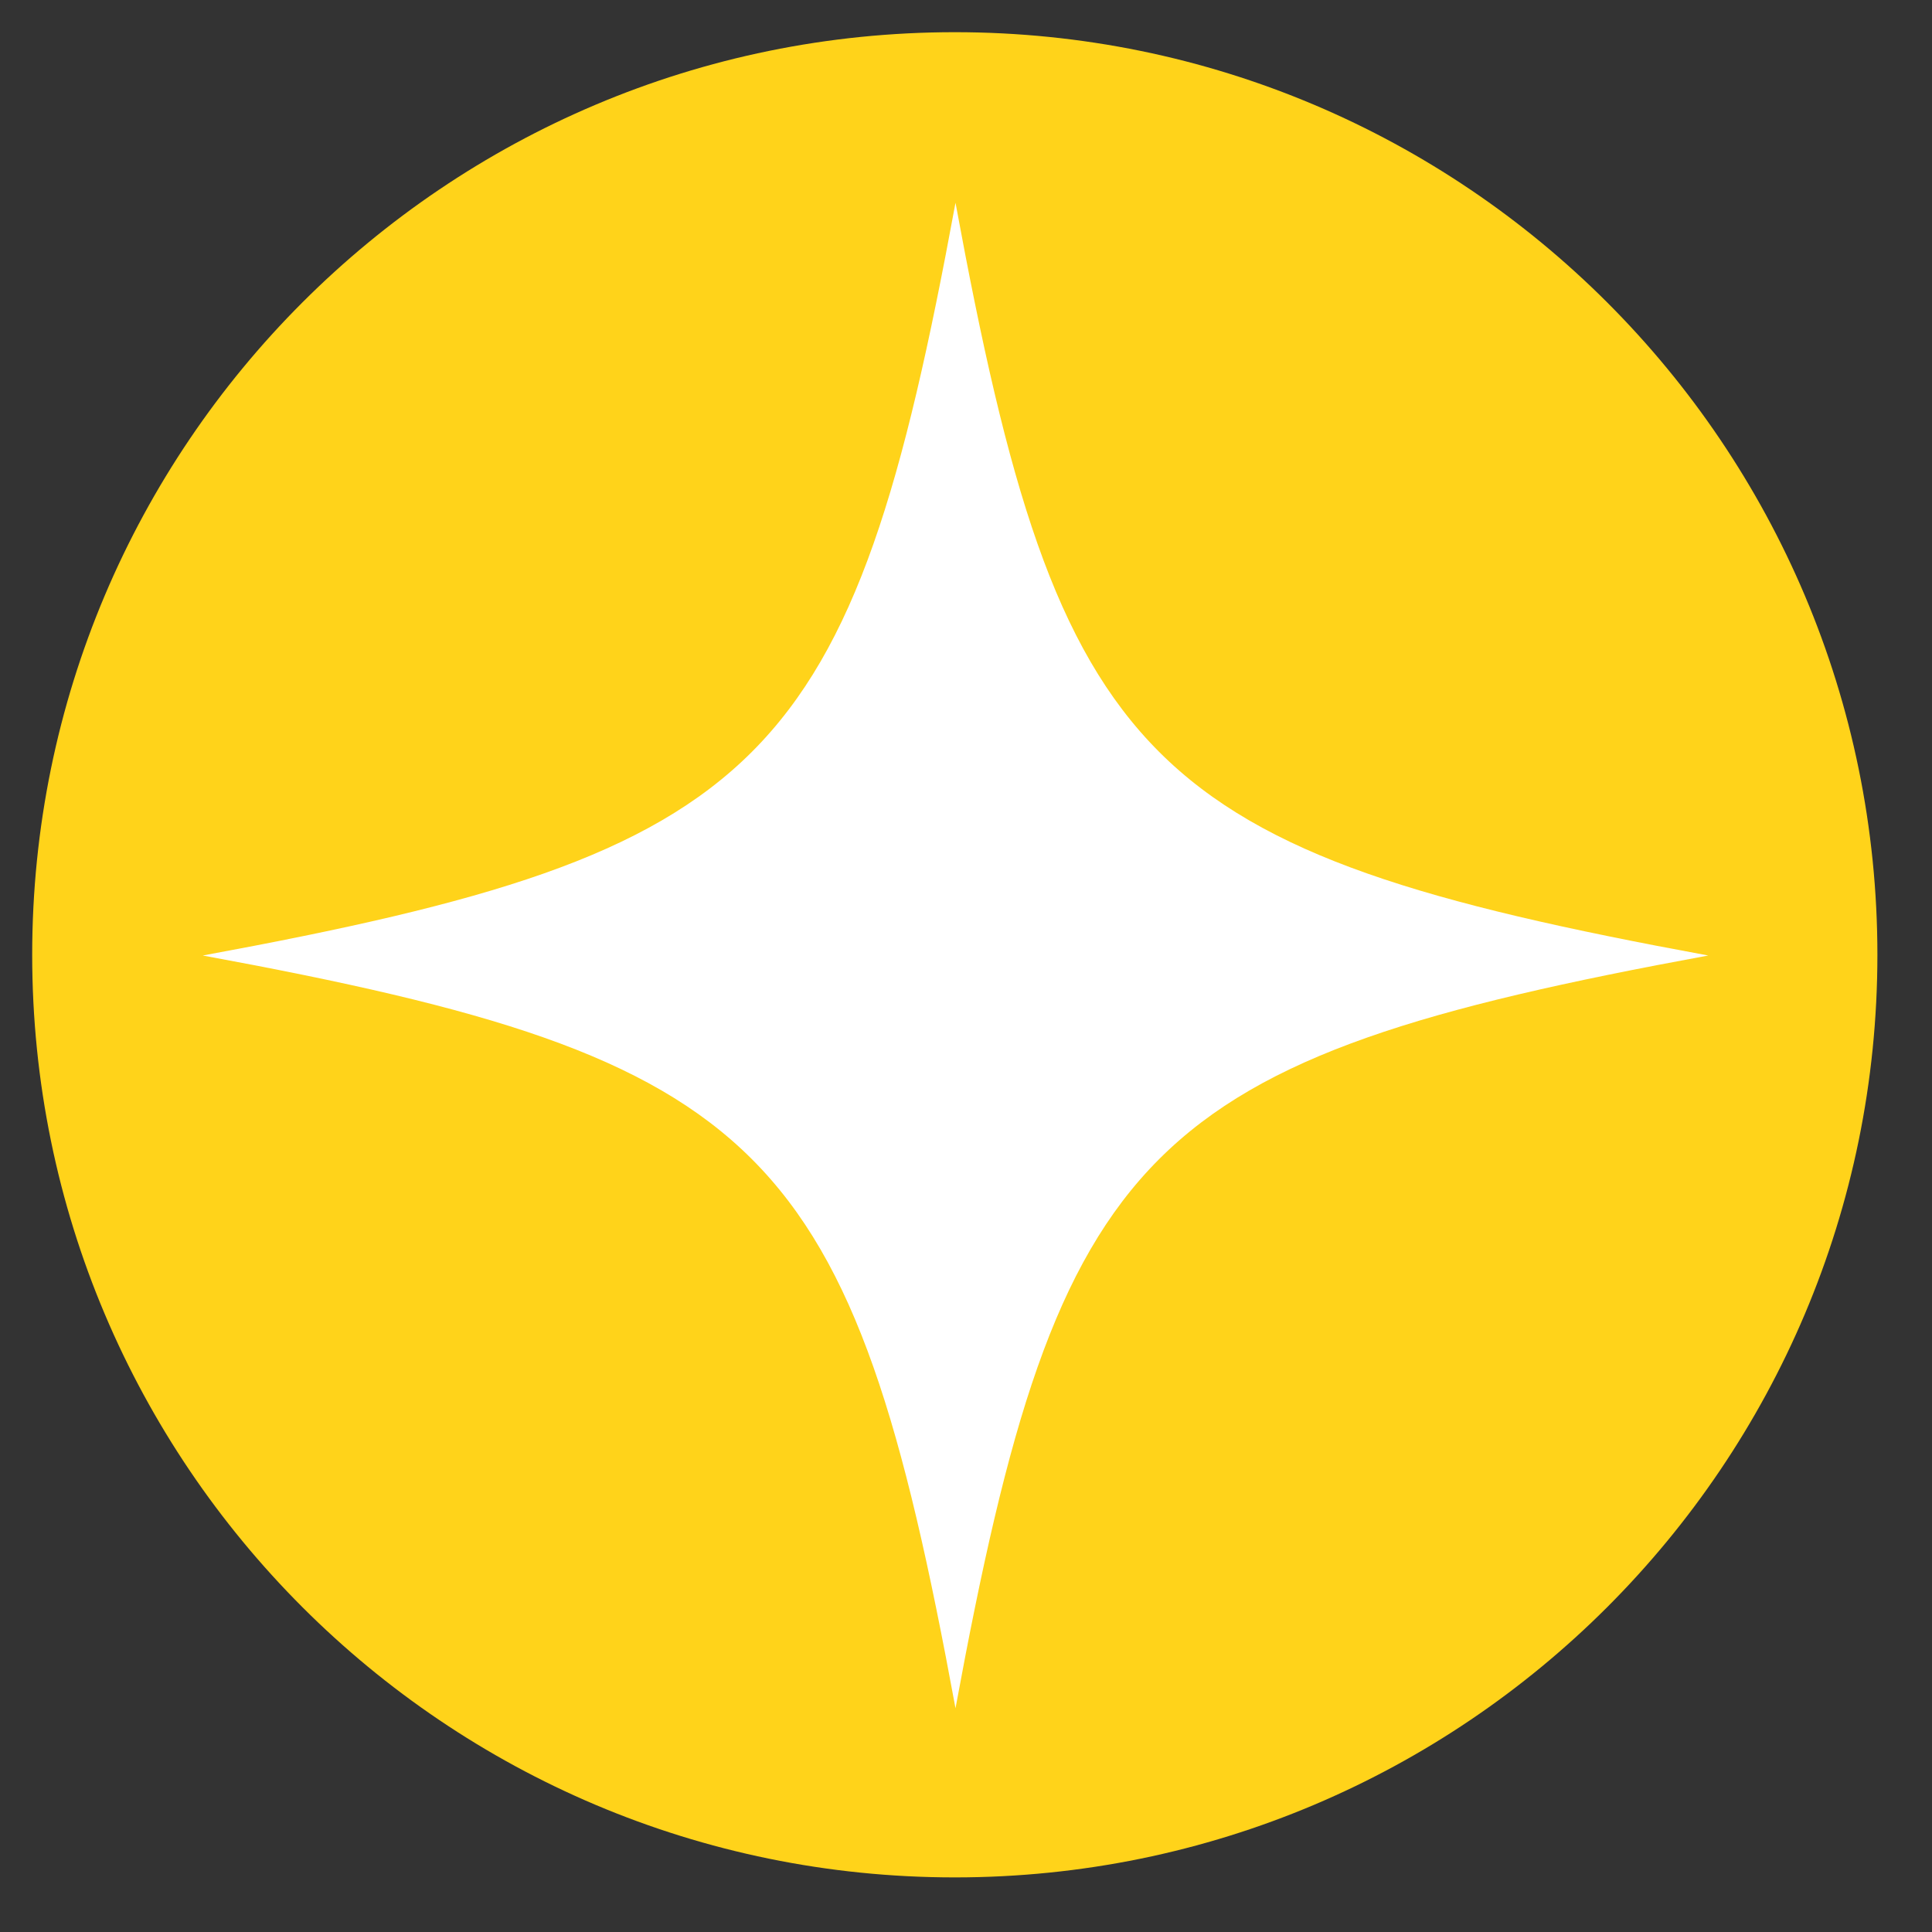 <svg xmlns="http://www.w3.org/2000/svg" xmlns:xlink="http://www.w3.org/1999/xlink" width="512" viewBox="0 0 384 384" height="512" preserveAspectRatio="xMidYMid meet"><rect x="0" y="0" width="384" height="384" fill="#333333" stroke="none"/><defs><clipPath id="5d3018c629"><path d="M 6.398 6.398 L 373.148 6.398 L 373.148 373.148 L 6.398 373.148 Z M 6.398 6.398 " clip-rule="nonzero"></path></clipPath><clipPath id="f92553f67d"><path d="M 40.301 40.301 L 339.551 40.301 L 339.551 339.551 L 40.301 339.551 Z M 40.301 40.301 " clip-rule="nonzero"></path></clipPath></defs><g clip-path="url(#5d3018c629)"><path fill="#ffd31a" d="M 189.773 6.398 C 88.5 6.398 6.398 88.5 6.398 189.773 C 6.398 291.051 88.5 373.148 189.773 373.148 C 291.051 373.148 373.148 291.051 373.148 189.773 C 373.148 88.5 291.051 6.398 189.773 6.398 " fill-opacity="1" fill-rule="nonzero"></path></g><g clip-path="url(#f92553f67d)"><path fill="#ffffff" d="M 339.527 189.914 C 227.316 210.57 210.57 227.316 189.914 339.527 C 169.258 227.316 152.512 210.57 40.301 189.914 C 152.512 169.258 169.258 152.512 189.914 40.301 C 210.57 152.512 227.316 169.258 339.527 189.914 Z M 339.527 189.914 " fill-opacity="1" fill-rule="nonzero"></path></g></svg>